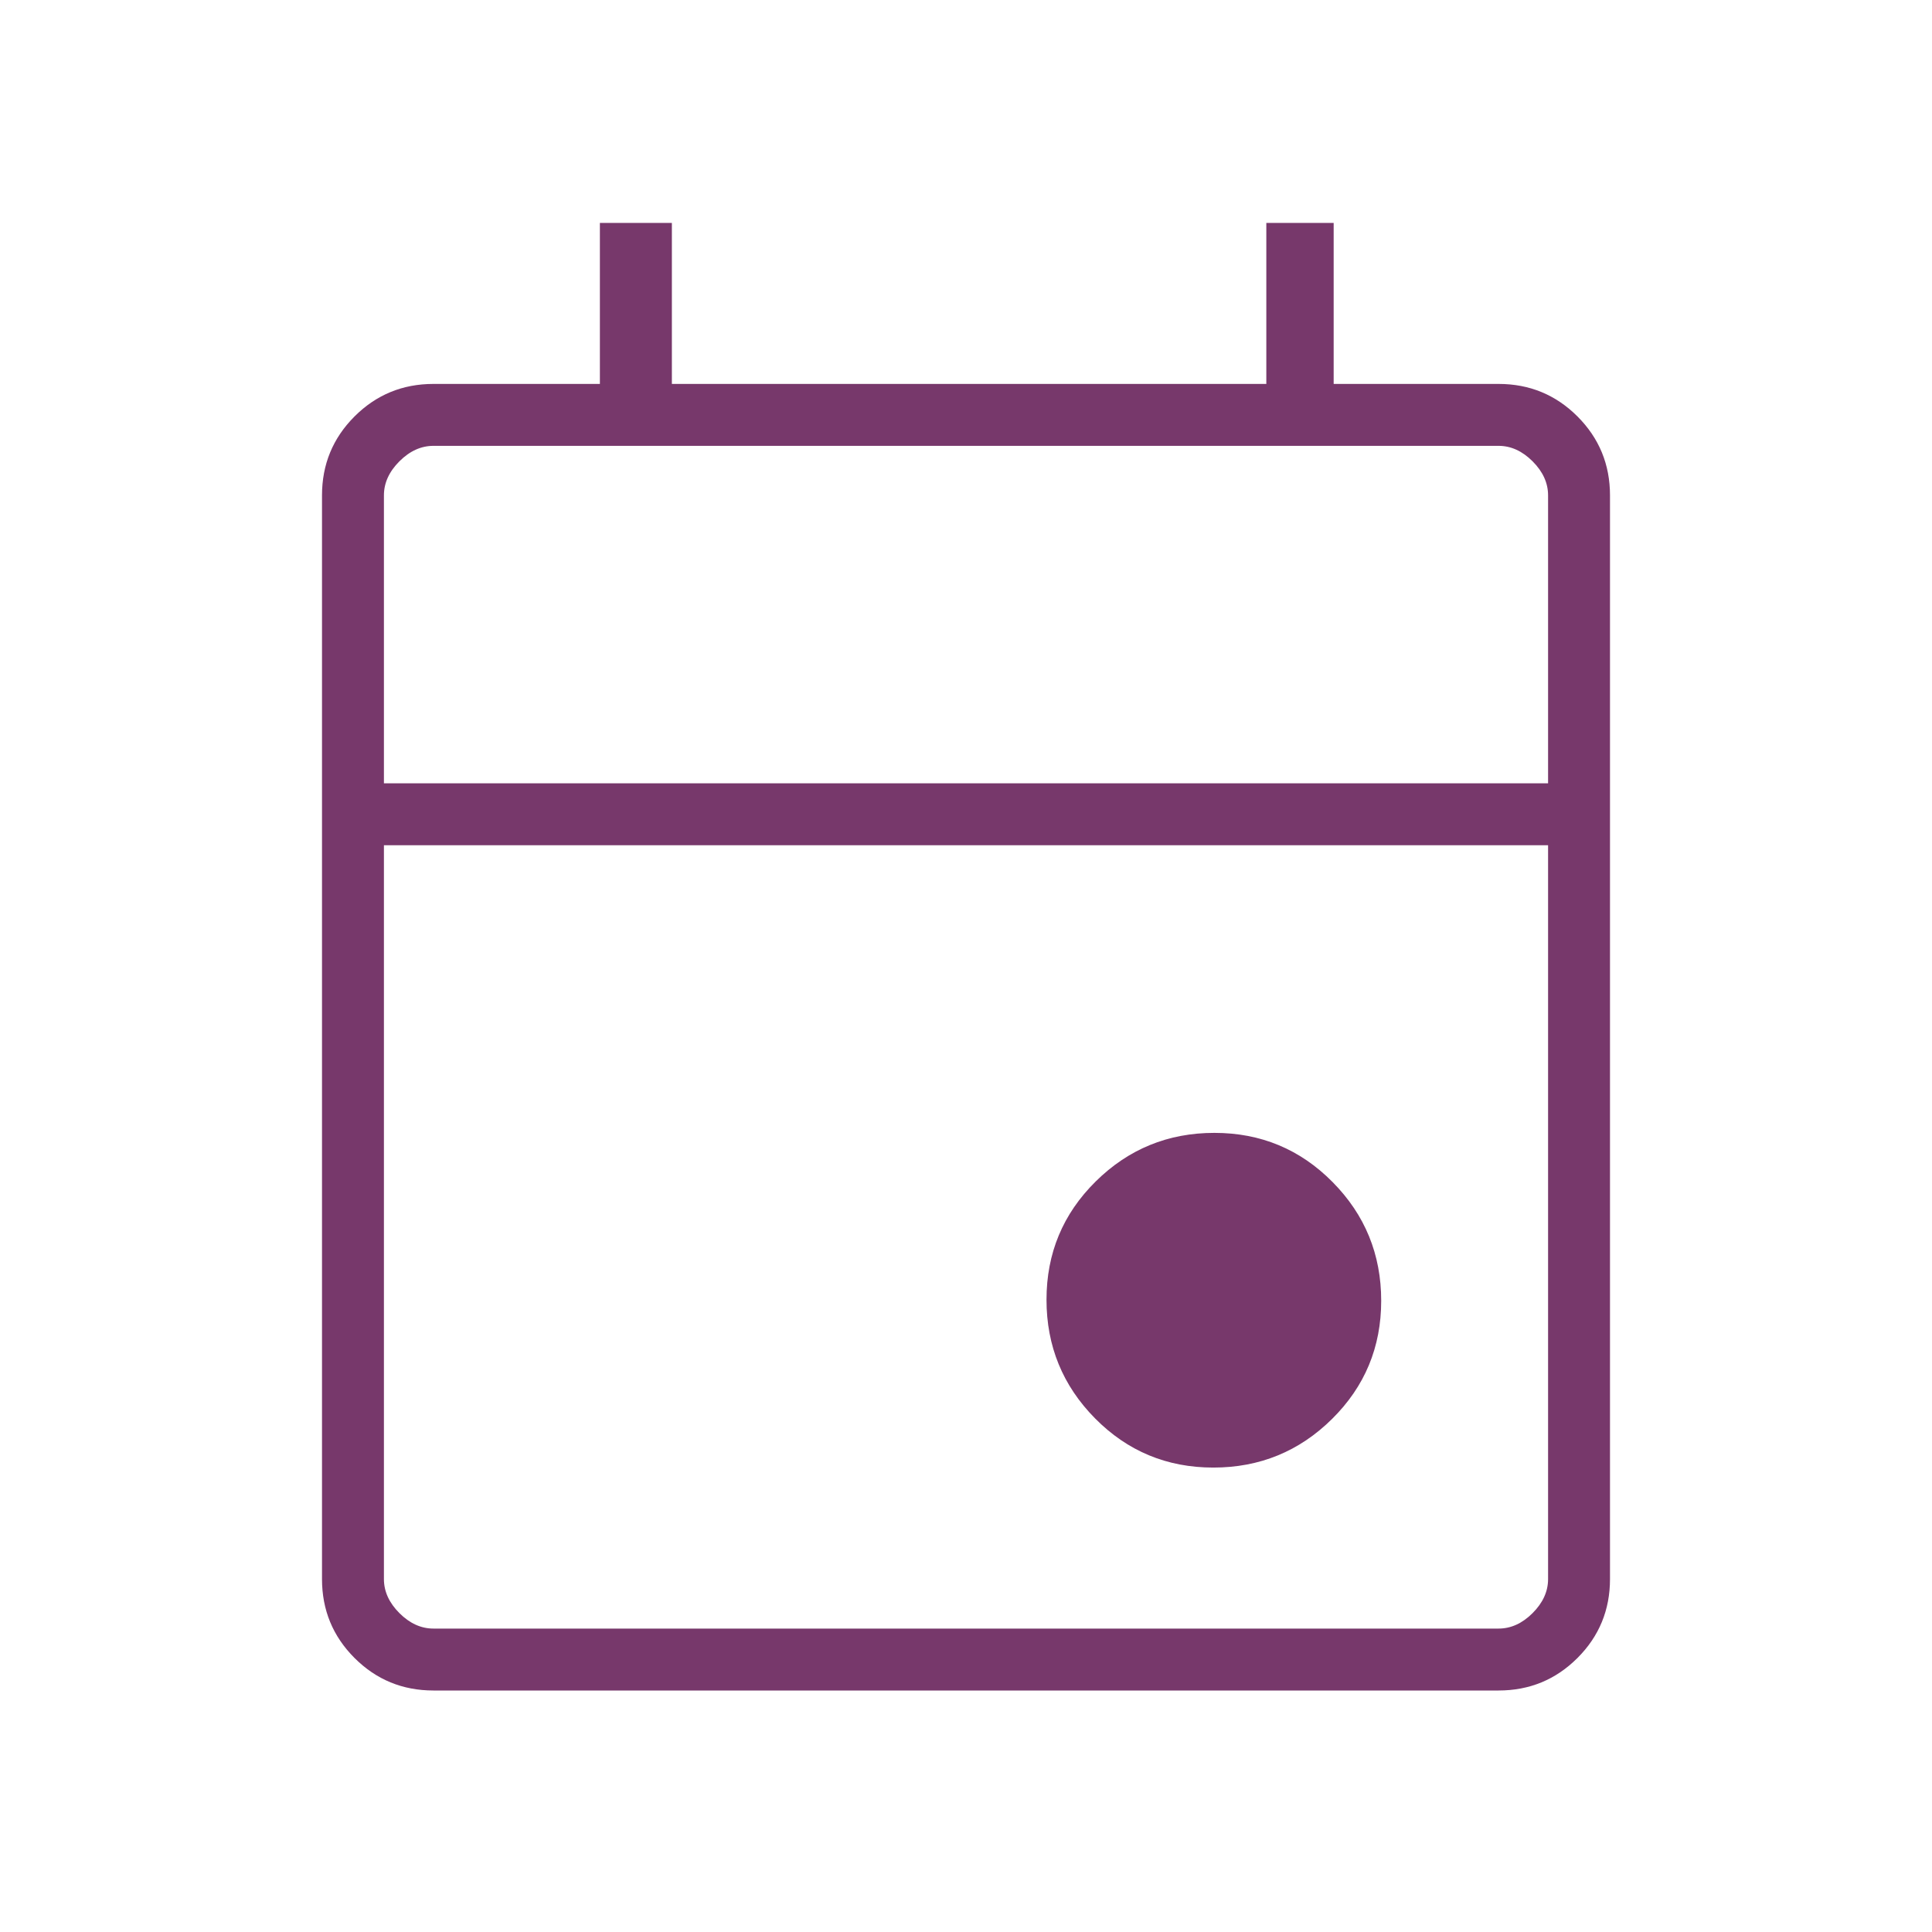 <svg xmlns="http://www.w3.org/2000/svg" height="48px" viewBox="0 -960 960 960" width="48px" fill="#77386b"><path d="M602.88-230.77q-34.57 0-58.73-24.42-24.15-24.43-24.15-59 0-34.58 24.42-58.73 24.43-24.16 59-24.16 34.58 0 58.73 24.43 24.16 24.42 24.16 59 0 34.57-24.43 58.73-24.42 24.15-59 24.15ZM215.38-120q-23.05 0-39.22-16.16Q160-152.33 160-175.38v-538.47q0-23.05 16.16-39.22 16.17-16.16 39.22-16.16h82.7v-80h35.77v80h295.38v-80h33.46v80h81.93q23.05 0 39.22 16.16Q800-736.9 800-713.85v538.47q0 23.05-16.16 39.22Q767.67-120 744.62-120H215.38Zm0-30.77h529.24q9.23 0 16.92-7.69 7.69-7.69 7.69-16.92V-540H190.77v364.62q0 9.23 7.69 16.92 7.69 7.69 16.92 7.69Zm-24.61-420h578.46v-143.08q0-9.23-7.69-16.92-7.69-7.69-16.92-7.69H215.38q-9.23 0-16.92 7.69-7.69 7.69-7.69 16.92v143.08Zm0 0v-167.69V-570.77Z"/></svg>